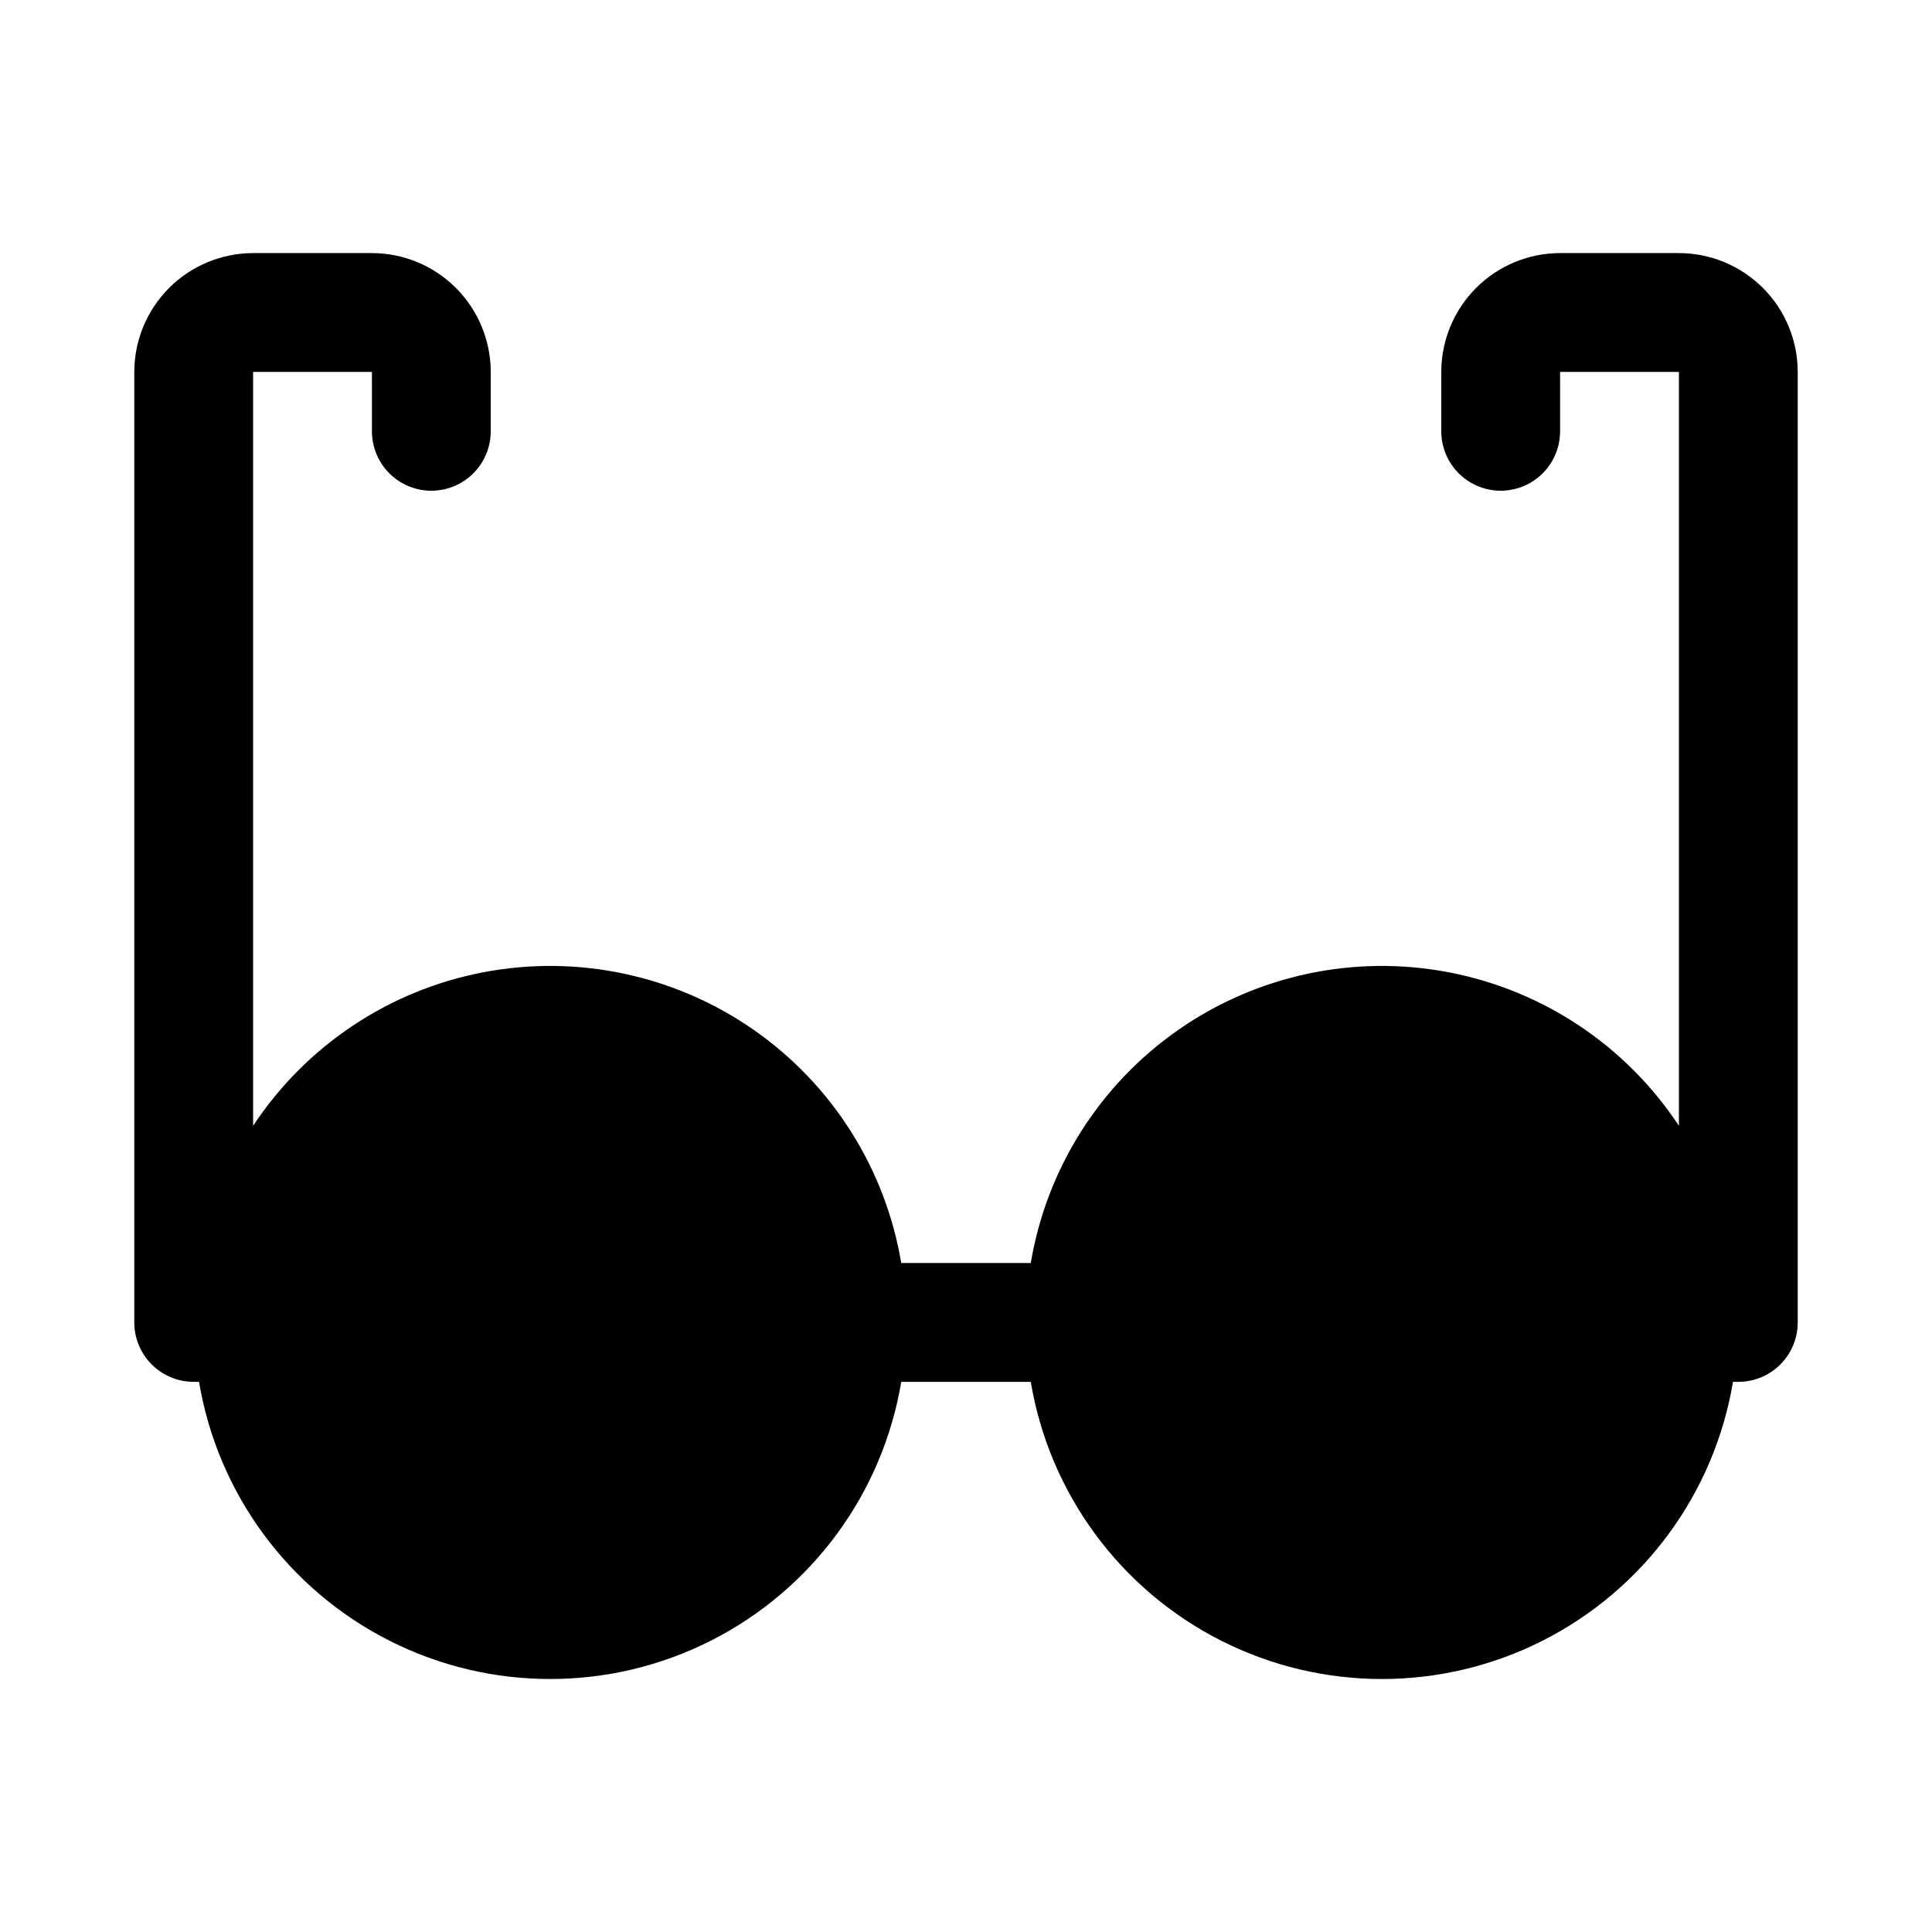 <?xml version="1.0" encoding="UTF-8"?>
<!-- Uploaded to: SVG Repo, www.svgrepo.com, Generator: SVG Repo Mixer Tools -->
<svg fill="#000000" width="800px" height="800px" version="1.1" viewBox="144 144 512 512" xmlns="http://www.w3.org/2000/svg">
 <path d="m588.93 211.07h-31.488c-8.348 0.008-16.352 3.328-22.254 9.234-5.902 5.902-9.223 13.906-9.234 22.254v15.742c0 5.625 3.004 10.824 7.875 13.637 4.871 2.812 10.871 2.812 15.742 0s7.871-8.012 7.871-13.637v-15.742h31.488v199.79c-13.996-21.207-35.961-35.867-60.91-40.668-24.953-4.797-50.785 0.672-71.652 15.172-20.867 14.5-35 36.805-39.203 61.863h-34.324c-4.203-25.059-18.336-47.363-39.203-61.863-20.867-14.5-46.699-19.969-71.648-15.172-24.953 4.801-46.914 19.461-60.914 40.668v-199.79h31.488v15.742c0 5.625 3 10.824 7.871 13.637 4.871 2.812 10.875 2.812 15.746 0 4.871-2.812 7.871-8.012 7.871-13.637v-15.742c-0.012-8.348-3.332-16.352-9.234-22.254-5.902-5.906-13.906-9.227-22.254-9.234h-31.488c-8.348 0.008-16.352 3.328-22.254 9.234-5.906 5.902-9.227 13.906-9.234 22.254v251.9c0 4.176 1.66 8.184 4.609 11.133 2.953 2.953 6.957 4.613 11.133 4.613h1.418c4.957 29.59 23.695 55.055 50.469 68.598 26.77 13.539 58.387 13.539 85.16 0 26.773-13.543 45.508-39.008 50.465-68.598h34.324c4.957 29.59 23.695 55.055 50.465 68.598 26.773 13.539 58.391 13.539 85.164 0 26.77-13.543 45.508-39.008 50.465-68.598h1.418c4.176 0 8.18-1.66 11.133-4.613 2.953-2.949 4.609-6.957 4.609-11.133v-251.9c-0.008-8.348-3.328-16.352-9.23-22.254-5.906-5.906-13.91-9.227-22.258-9.234z"/>
</svg>